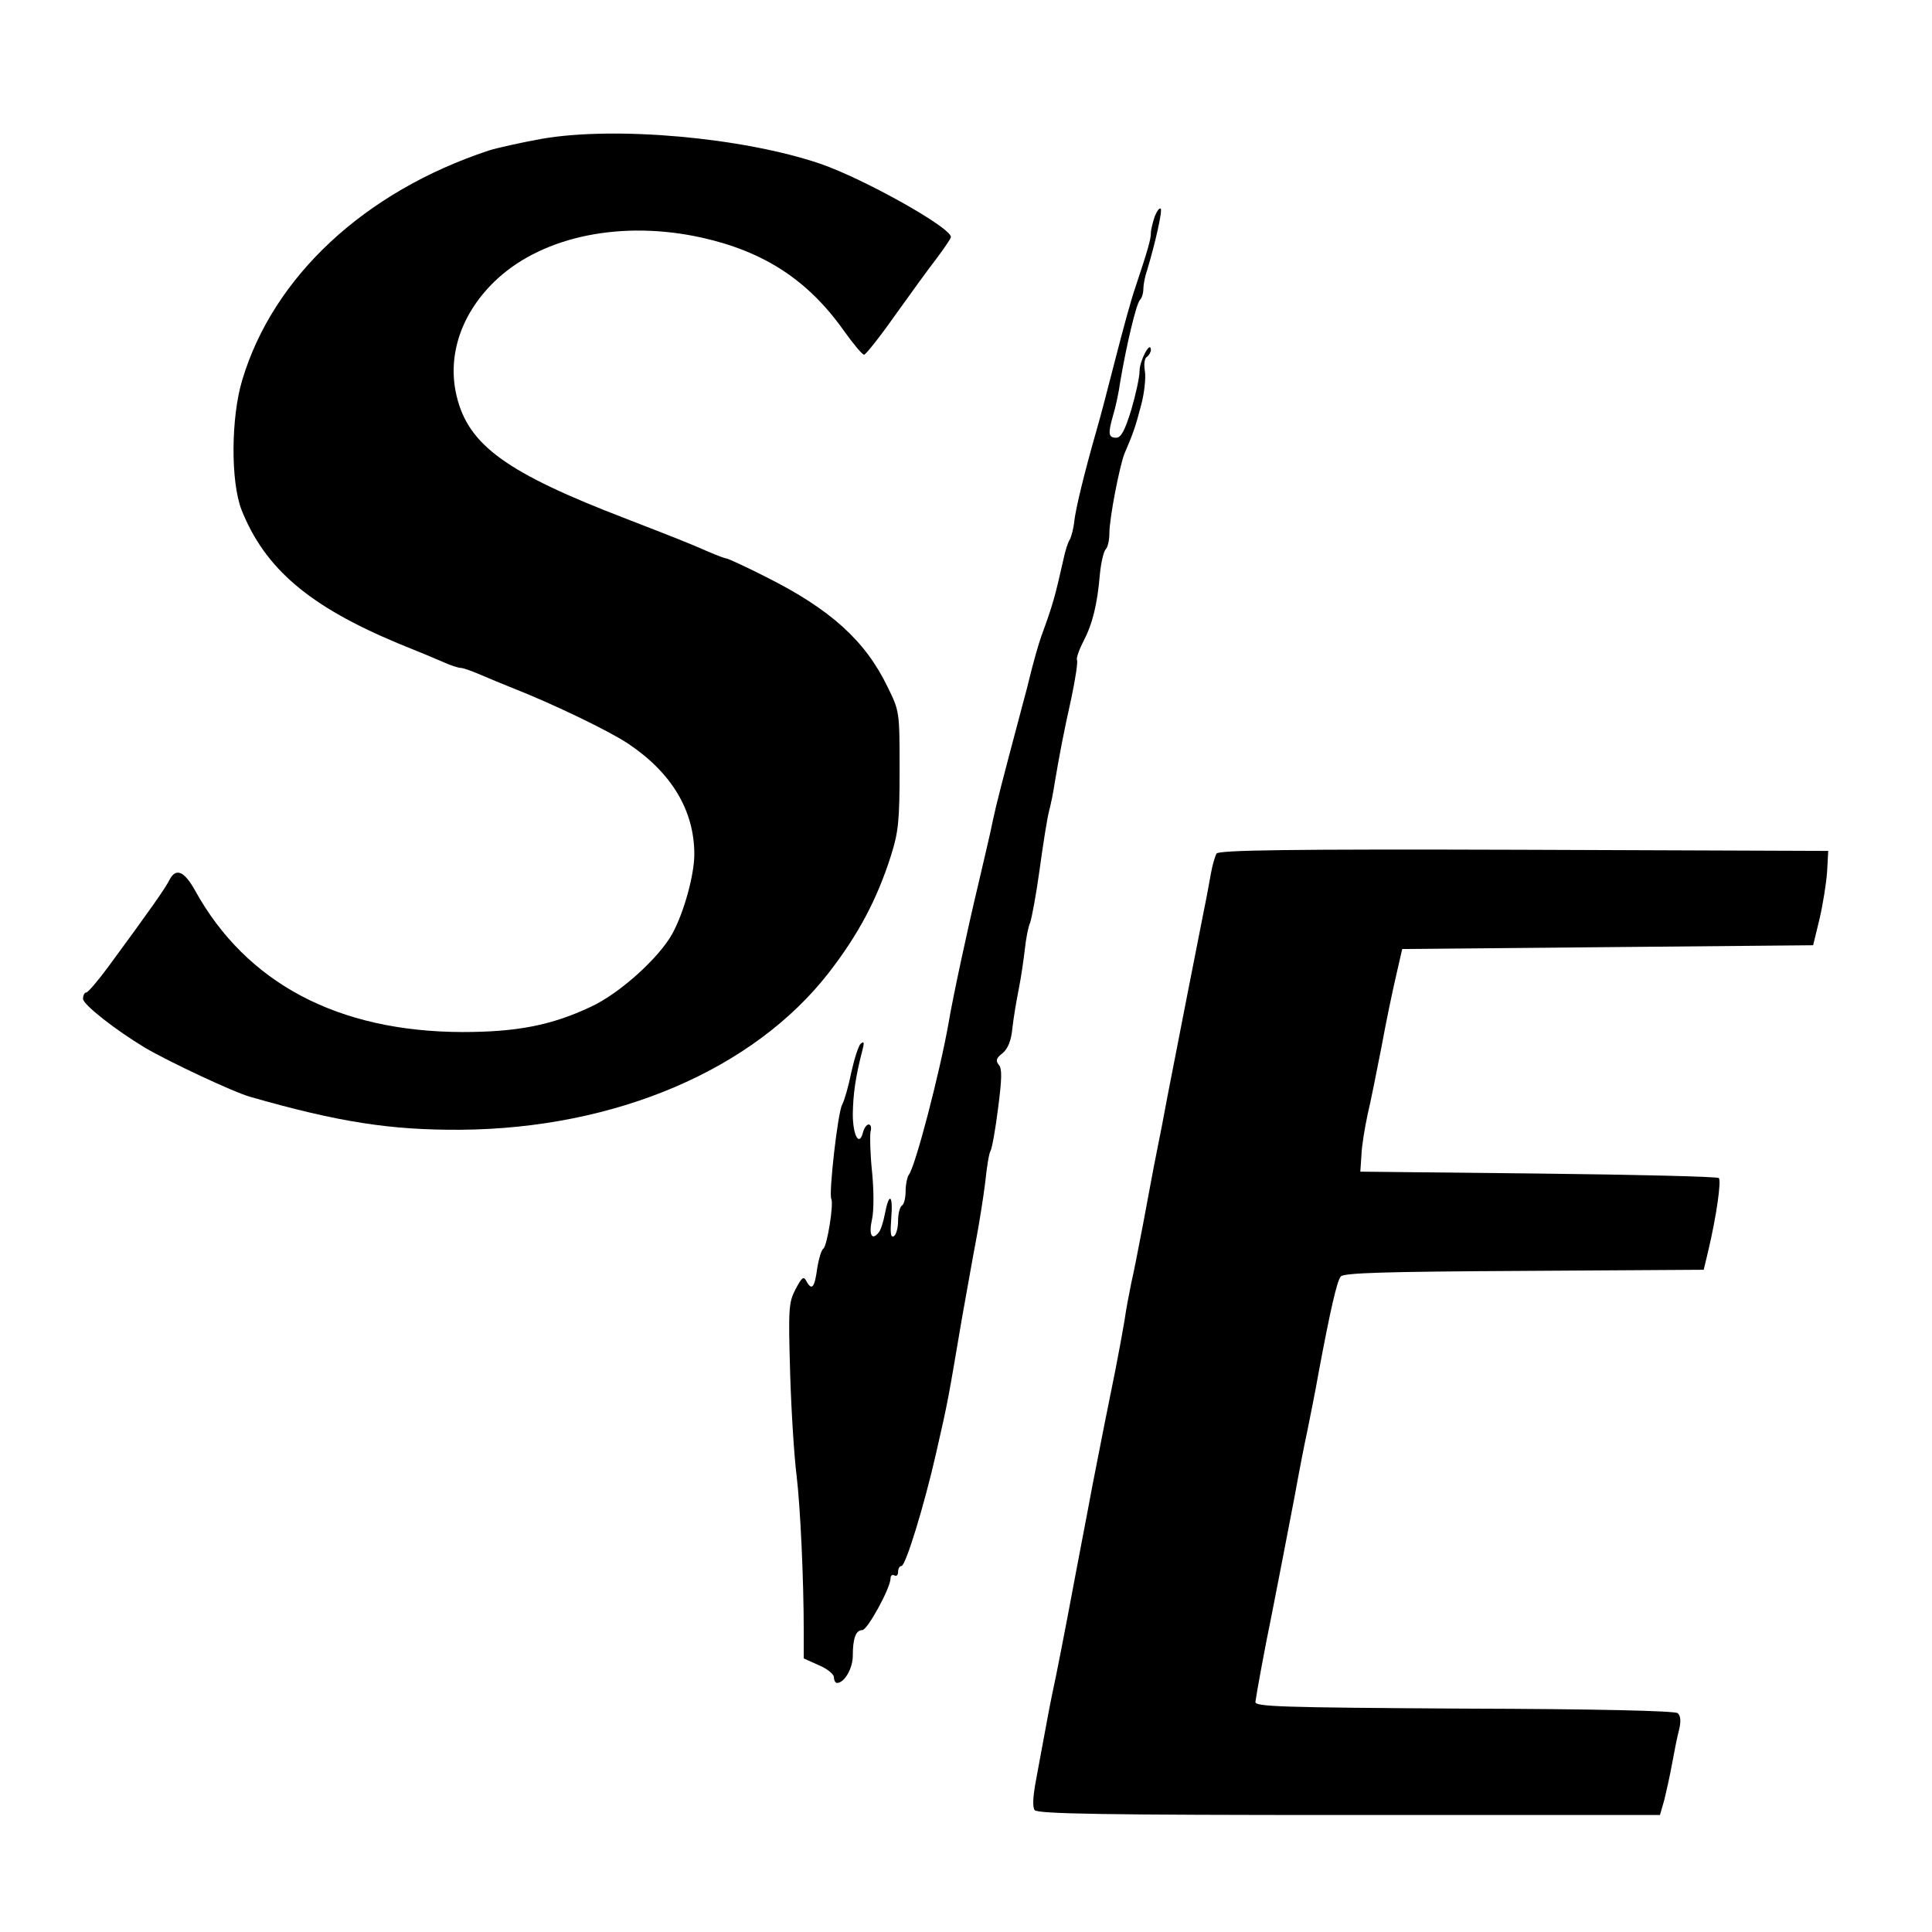 <?xml version="1.0" standalone="no"?>
<!DOCTYPE svg PUBLIC "-//W3C//DTD SVG 20010904//EN"
 "http://www.w3.org/TR/2001/REC-SVG-20010904/DTD/svg10.dtd">
<svg version="1.0" xmlns="http://www.w3.org/2000/svg"
 width="512pt" height="512pt" viewBox="0 0 512 512"
 preserveAspectRatio="xMidYMid meet">
<g transform="translate(0,512) scale(0.1,-0.1)"
fill="#000000" stroke="none">
<path d="M1435 4752 c-55 -10 -118 -24 -140 -31 -329 -109 -571 -334 -653
-608 -30 -99 -31 -269 -2 -344 62 -156 180 -256 415 -354 50 -20 105 -43 123
-51 18 -8 37 -14 43 -14 6 0 29 -8 52 -18 23 -10 62 -26 87 -36 107 -42 256
-114 305 -147 115 -77 175 -177 175 -293 0 -54 -27 -153 -58 -210 -35 -64
-140 -159 -216 -194 -104 -49 -195 -67 -341 -67 -329 1 -572 129 -708 375 -29
52 -51 61 -68 28 -11 -22 -48 -75 -162 -230 -28 -38 -54 -68 -58 -68 -5 0 -9
-8 -9 -17 0 -15 85 -82 165 -130 61 -36 235 -118 279 -130 234 -67 371 -88
556 -87 411 3 777 159 977 417 78 101 127 193 164 309 20 63 23 93 23 228 0
154 0 155 -32 220 -59 122 -151 205 -320 290 -55 28 -103 50 -107 50 -3 0 -25
8 -48 18 -52 23 -96 40 -217 87 -318 122 -419 195 -450 326 -26 109 14 224
109 311 124 113 331 155 542 108 164 -37 280 -112 375 -246 25 -35 49 -64 54
-64 4 0 41 46 81 103 40 56 90 125 111 152 21 28 38 53 38 57 0 25 -230 154
-346 194 -206 70 -544 100 -739 66z"/>
<path d="M3060 4546 c-5 -15 -10 -35 -10 -43 0 -17 -8 -45 -41 -144 -11 -31
-34 -116 -53 -190 -19 -74 -41 -159 -50 -189 -34 -119 -55 -207 -59 -241 -2
-20 -8 -42 -12 -49 -5 -7 -12 -30 -16 -49 -23 -102 -28 -121 -59 -206 -7 -19
-22 -71 -35 -125 -3 -14 -15 -56 -25 -95 -43 -162 -59 -223 -69 -270 -5 -27
-24 -106 -40 -175 -27 -113 -66 -294 -77 -360 -23 -131 -89 -385 -106 -404 -4
-6 -8 -25 -8 -42 0 -18 -4 -36 -10 -39 -5 -3 -10 -21 -10 -40 0 -19 -5 -37
-11 -41 -9 -5 -10 9 -7 49 5 62 -6 68 -17 10 -4 -21 -11 -44 -17 -50 -18 -22
-26 -4 -17 36 5 23 5 76 0 126 -5 48 -6 95 -4 106 3 10 1 19 -5 19 -5 0 -12
-9 -15 -21 -10 -39 -27 -8 -27 49 1 54 7 97 25 167 6 22 5 27 -4 19 -6 -5 -17
-40 -25 -76 -7 -35 -18 -74 -24 -85 -12 -21 -36 -237 -29 -250 7 -13 -11 -125
-21 -132 -5 -3 -12 -26 -16 -50 -7 -53 -14 -62 -28 -38 -8 16 -12 14 -30 -20
-18 -35 -19 -51 -14 -223 3 -102 11 -223 17 -270 10 -83 19 -275 19 -415 l0
-70 40 -18 c22 -9 40 -24 40 -32 0 -8 4 -15 8 -15 20 0 42 39 42 72 0 46 8 68
25 68 14 0 75 112 75 137 0 8 5 11 10 8 6 -3 10 1 10 9 0 9 4 16 9 16 11 0 60
159 92 300 32 140 31 137 68 355 12 66 28 158 37 205 9 47 20 117 25 157 4 40
10 77 14 83 4 7 13 57 20 113 10 77 11 105 2 115 -9 11 -7 18 10 31 14 12 23
33 26 67 3 27 11 74 17 104 6 30 13 78 16 105 3 28 9 59 14 70 4 11 16 74 25
140 9 66 20 136 25 155 5 19 12 53 15 75 13 76 23 130 44 224 11 52 18 98 15
102 -2 4 5 26 17 49 24 46 37 97 44 180 3 30 10 59 15 64 6 6 10 25 10 43 0
40 27 178 40 211 22 51 29 70 44 128 9 33 13 74 10 91 -3 18 -1 33 5 37 6 4
11 13 11 19 -1 26 -30 -29 -30 -56 0 -16 -10 -62 -22 -103 -17 -55 -27 -74
-40 -74 -21 0 -22 11 -8 60 6 19 15 60 19 90 16 94 42 205 52 215 5 5 9 18 9
29 0 11 4 33 10 50 22 73 41 158 36 163 -3 3 -10 -6 -16 -21z"/>
<path d="M3224 2858 c-4 -7 -11 -30 -15 -53 -4 -22 -12 -67 -19 -100 -21 -107
-70 -355 -96 -490 -8 -44 -21 -111 -29 -150 -8 -38 -23 -122 -35 -185 -12 -63
-26 -135 -32 -160 -5 -25 -14 -70 -18 -100 -5 -30 -16 -89 -24 -130 -18 -88
-40 -199 -61 -307 -8 -43 -21 -112 -29 -153 -8 -41 -24 -127 -36 -190 -12 -63
-26 -135 -31 -159 -5 -23 -17 -80 -25 -125 -8 -44 -21 -112 -28 -151 -9 -47
-10 -74 -4 -82 8 -10 187 -13 834 -13 l823 0 11 38 c5 20 15 64 21 97 6 33 14
74 19 92 5 22 4 36 -4 43 -9 6 -206 11 -567 12 -486 3 -554 5 -552 18 2 17 26
149 42 225 16 80 39 201 62 320 11 61 26 139 34 175 7 36 21 103 29 150 31
166 49 245 59 257 7 10 121 13 486 15 l476 3 12 50 c22 93 35 186 28 193 -3 4
-219 9 -478 12 l-472 5 3 45 c1 25 9 72 16 105 8 33 24 114 37 180 12 66 30
152 39 190 l16 70 545 5 544 5 17 70 c9 39 18 95 20 125 l3 55 -807 3 c-626 2
-808 -1 -814 -10z"/>
</g>
</svg>
